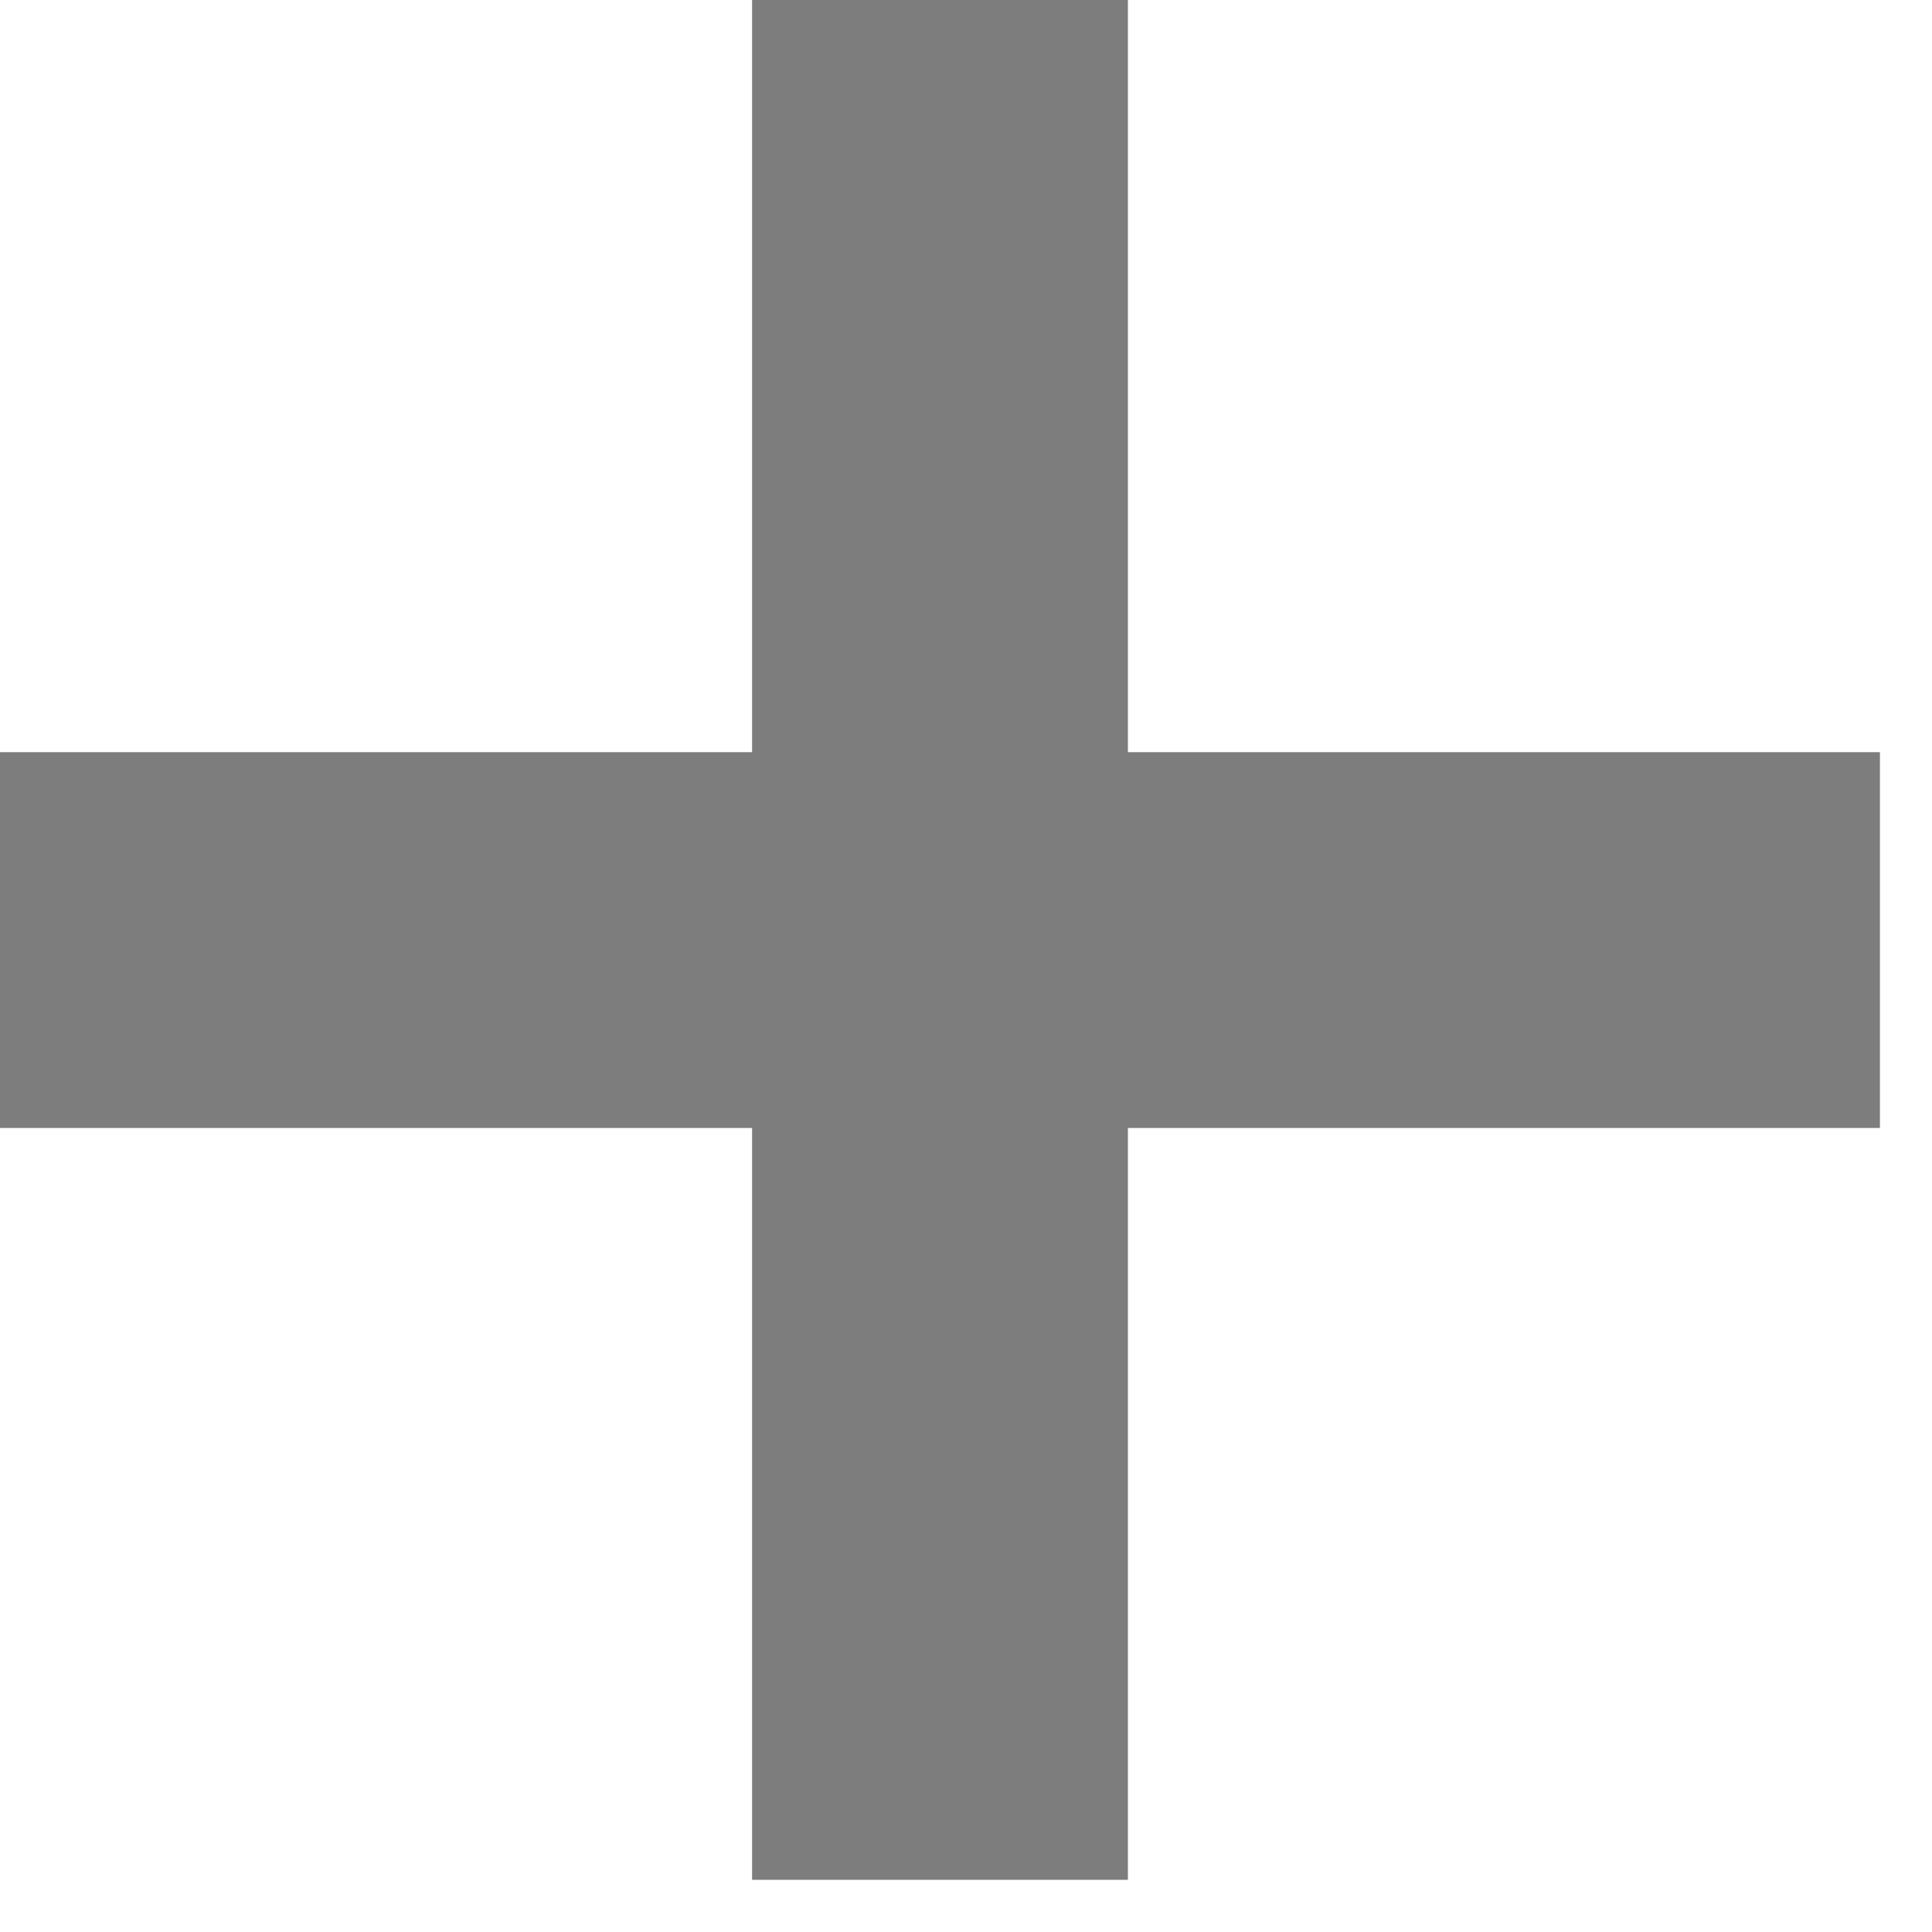 <svg width="25" height="25" viewBox="0 0 25 25" fill="none" xmlns="http://www.w3.org/2000/svg">
<path d="M9.732 0L14.595 0V9.733L24.326 9.733V14.596L14.595 14.596L14.595 24.325H9.732L9.732 14.596H0L0 9.733H9.732V0Z" fill="#7E7D7D"/>
</svg>
